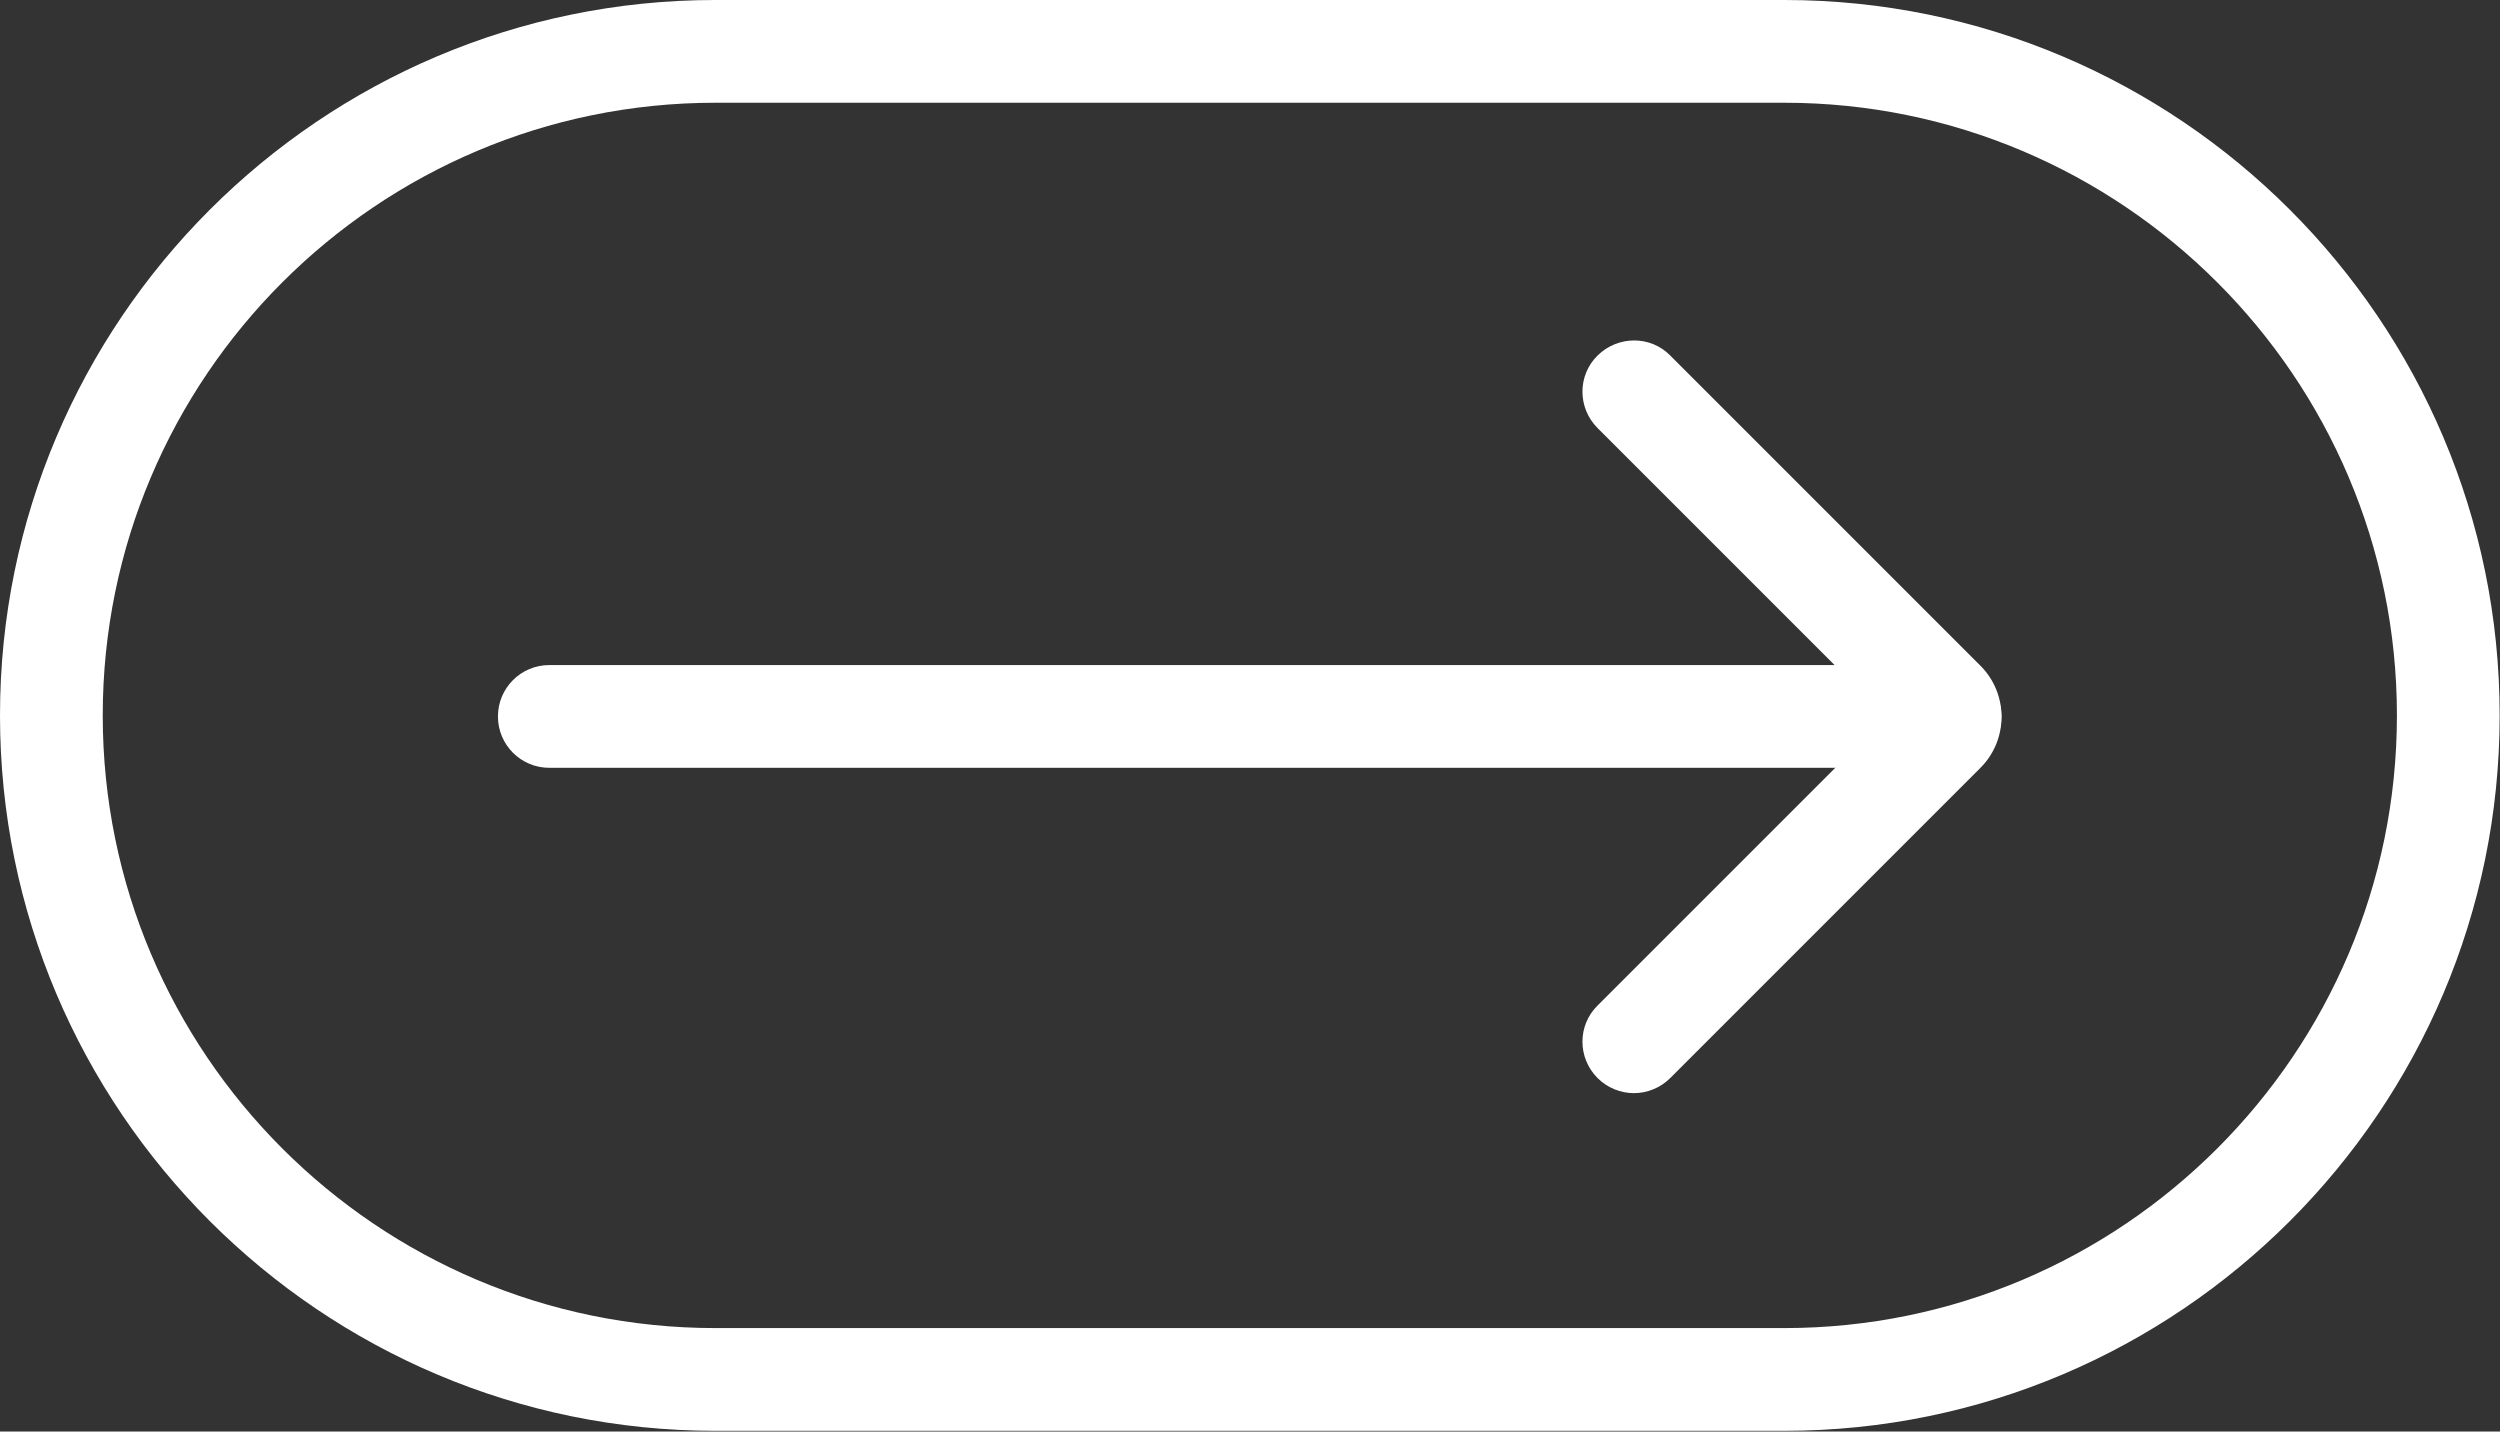<?xml version="1.0" encoding="UTF-8" standalone="no"?><svg xmlns="http://www.w3.org/2000/svg" xmlns:xlink="http://www.w3.org/1999/xlink" fill="#000000" height="41.8" preserveAspectRatio="xMidYMid meet" version="1" viewBox="0.0 0.0 73.0 41.8" width="73" zoomAndPan="magnify"><rect x="0.0" y="0.0" width="73.0" height="41.8" fill="#333333" stroke="none"/><g fill="#ffffff" id="change1_1"><path d="m52.1,41.78h-31.21C9.37,41.78,0,32.41,0,20.89S9.37,0,20.89,0h31.21c11.52,0,20.89,9.37,20.89,20.89s-9.37,20.89-20.89,20.89ZM20.89,3C11.02,3,3,11.02,3,20.89s8.02,17.89,17.89,17.89h31.21c9.86,0,17.89-8.02,17.89-17.89S61.96,3,52.1,3h-31.21Z"/><path d="m47.71,31.92c-.38,0-.77-.15-1.06-.44-.59-.59-.59-1.54,0-2.12l8.43-8.43-8.43-8.43c-.59-.59-.59-1.54,0-2.12s1.54-.59,2.12,0l9.06,9.06c.82.82.82,2.16,0,2.98l-9.06,9.06c-.29.29-.68.44-1.06.44Zm8-10.36h0,0Z"/><path d="m56.94,22.42H16.04c-.83,0-1.5-.67-1.5-1.5s.67-1.5,1.5-1.5h40.9c.83,0,1.5.67,1.5,1.5s-.67,1.5-1.5,1.5Z"/></g></svg>